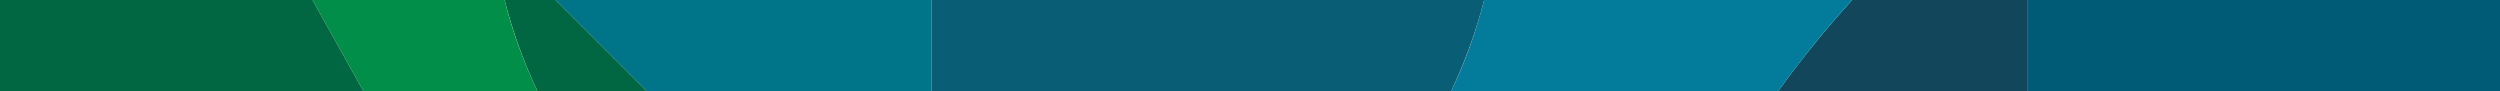 <?xml version="1.0" encoding="UTF-8"?> <!-- Generator: Adobe Illustrator 24.2.0, SVG Export Plug-In . SVG Version: 6.00 Build 0) --> <svg xmlns="http://www.w3.org/2000/svg" xmlns:xlink="http://www.w3.org/1999/xlink" version="1.1" id="Layer_1" x="0px" y="0px" viewBox="0 0 820 30" style="enable-background:new 0 0 820 30;" xml:space="preserve"> <style type="text/css"> .st0{fill:#005B77;} .st1{fill:#11465B;} .st2{fill:#027C9A;} .st3{fill:#095D74;} .st4{fill:#00758A;} .st5{fill:#016742;} .st6{fill:#018E48;} </style> <g> <polygon class="st0" points="820.1,0 664.9,0 664.9,30.1 665.1,30.1 820.1,30.1 "></polygon> <path class="st1" d="M664.9,0h-57.4c-8.7,9.6-16.9,19.6-24.4,30.1h81.8V0z"></path> <path class="st2" d="M607.5,0H486.8c-2.7,10.5-6.3,20.5-10.9,30.1h107.2C590.6,19.6,598.8,9.6,607.5,0z"></path> <path class="st3" d="M486.8,0H305.6v30.1h170.3C480.4,20.5,484.1,10.5,486.8,0z"></path> <polygon class="st4" points="305.6,0 182.2,0 212.3,30.1 305.6,30.1 "></polygon> <path class="st5" d="M182.2,0h-16.7c2.7,10.5,6.3,20.5,10.9,30.1h35.9L182.2,0z"></path> <path class="st6" d="M165.5,0h-63l16.8,30.1h57.1C171.8,20.5,168.1,10.5,165.5,0z"></path> <polygon class="st5" points="102.5,0 0,0 0,30.1 119.3,30.1 "></polygon> </g> </svg> 